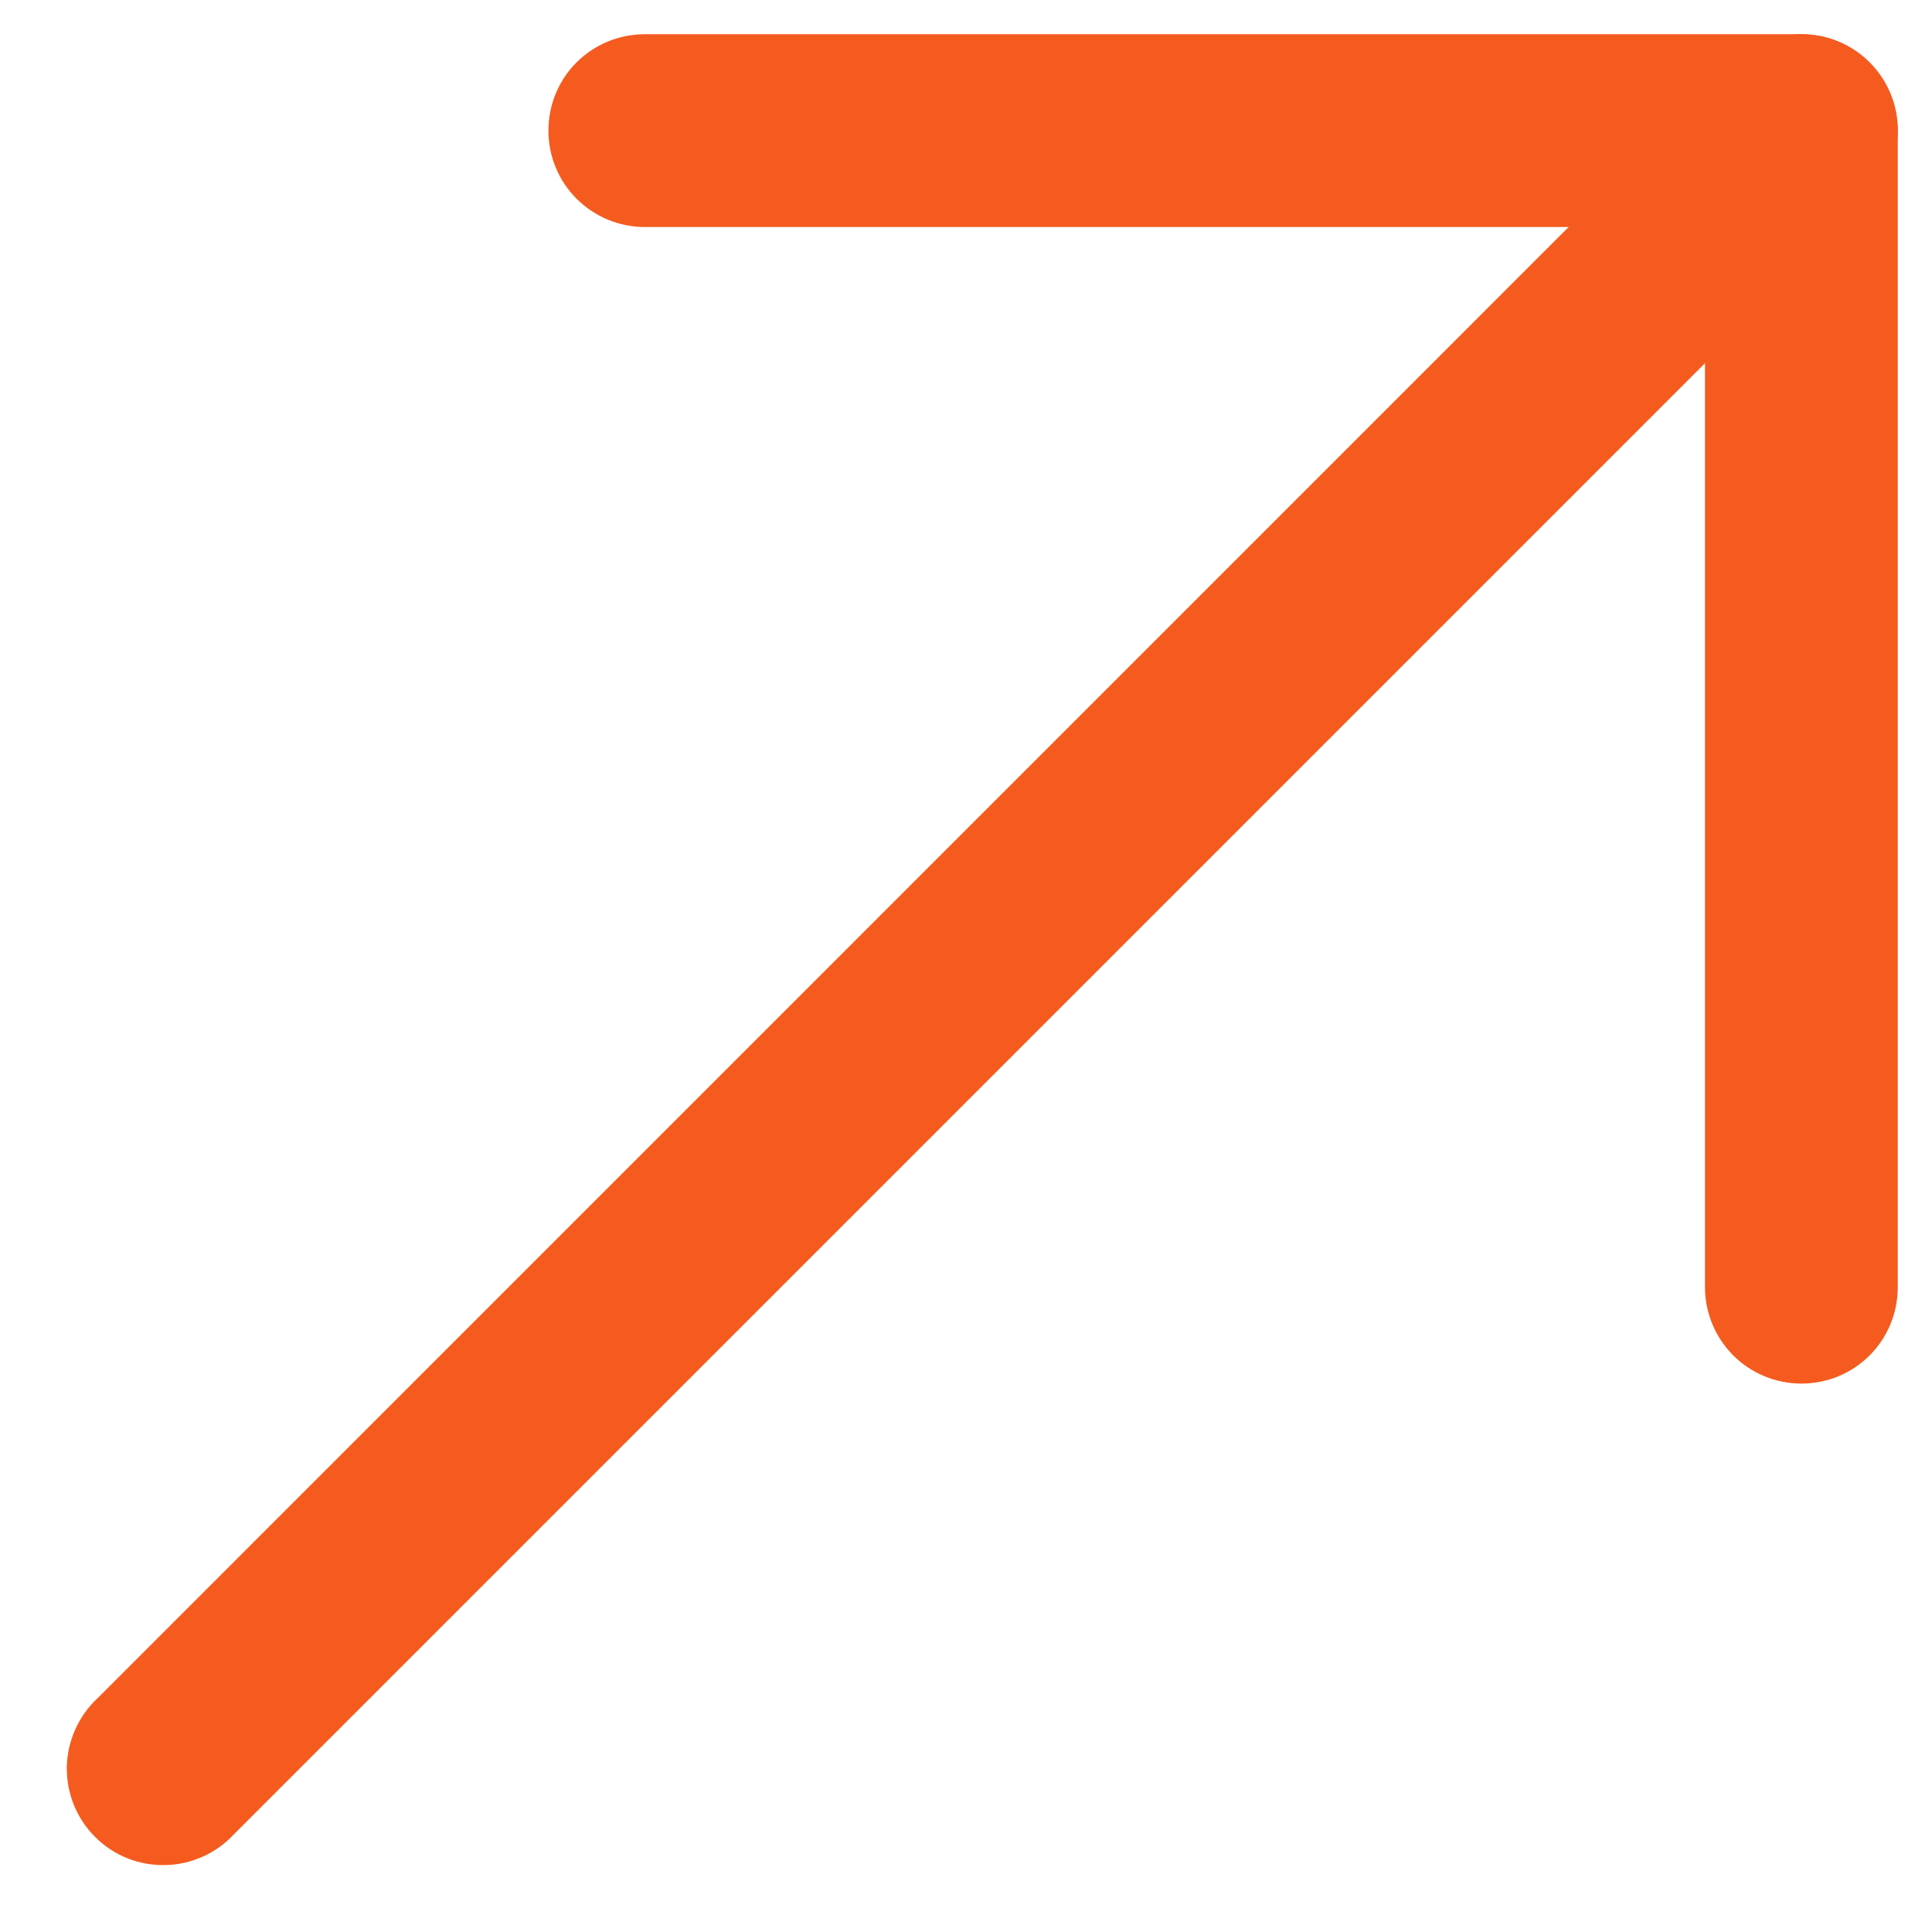 <svg width="14" height="14" viewBox="0 0 14 14" fill="none" xmlns="http://www.w3.org/2000/svg">
<path d="M3.974 0.946C3.974 0.761 4.047 0.583 4.178 0.452C4.309 0.321 4.487 0.248 4.672 0.248H13.054C13.239 0.248 13.417 0.321 13.548 0.452C13.679 0.583 13.752 0.761 13.752 0.946V9.328C13.752 9.513 13.679 9.691 13.548 9.822C13.417 9.953 13.239 10.026 13.054 10.026C12.868 10.026 12.691 9.953 12.56 9.822C12.429 9.691 12.355 9.513 12.355 9.328V1.645H4.672C4.487 1.645 4.309 1.571 4.178 1.44C4.047 1.309 3.974 1.132 3.974 0.946Z" fill="#F55B1F"/>
<path d="M13.547 0.453C13.678 0.583 13.752 0.761 13.752 0.946C13.752 1.131 13.678 1.309 13.547 1.44L1.694 13.293C1.63 13.362 1.553 13.417 1.467 13.455C1.381 13.493 1.289 13.514 1.195 13.515C1.101 13.517 1.008 13.5 0.921 13.465C0.834 13.43 0.755 13.377 0.689 13.311C0.623 13.245 0.57 13.165 0.535 13.079C0.5 12.992 0.483 12.898 0.484 12.805C0.486 12.711 0.507 12.618 0.545 12.533C0.583 12.447 0.638 12.37 0.707 12.306L12.559 0.453C12.624 0.388 12.701 0.336 12.786 0.301C12.871 0.266 12.961 0.248 13.053 0.248C13.145 0.248 13.236 0.266 13.321 0.301C13.405 0.336 13.482 0.388 13.547 0.453Z" fill="#F55B1F"/>
</svg>
